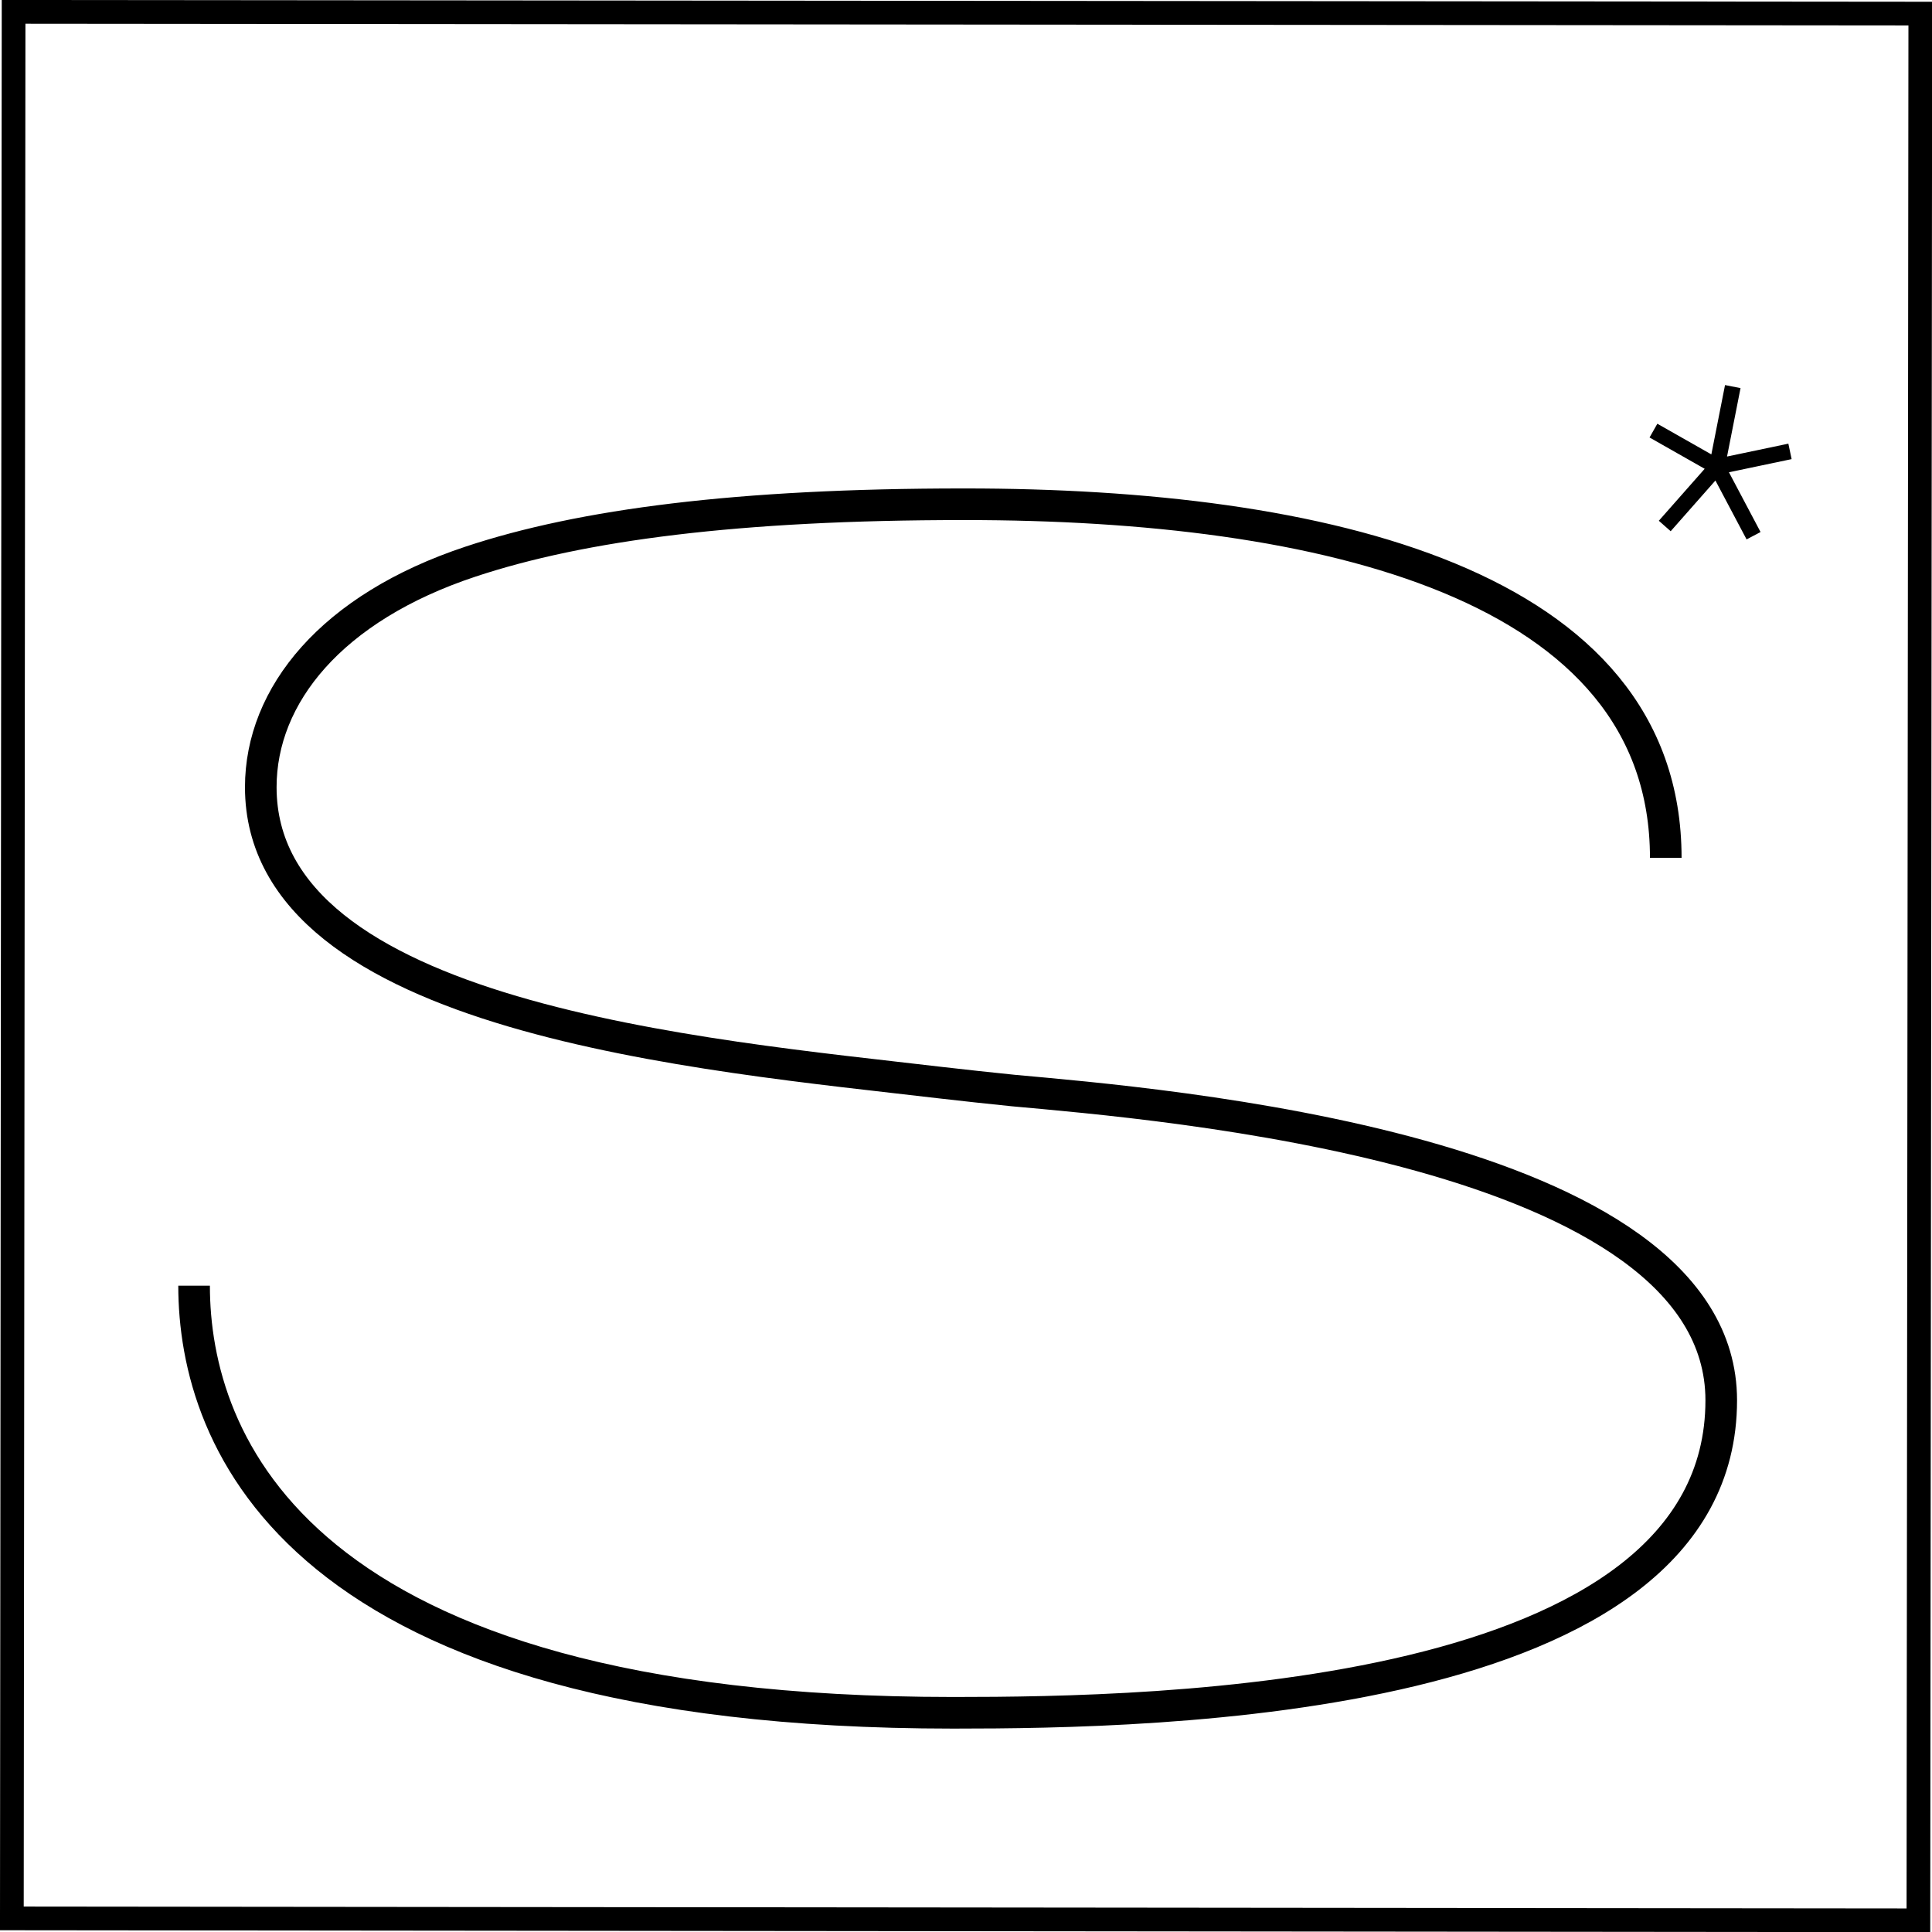 <svg xmlns="http://www.w3.org/2000/svg" viewBox="0 0 244.48 244.48"><defs><style>.cls-1-noir,.cls-2-noir,.cls-3-noir{fill:none;stroke:#000;stroke-miterlimit:10;}.cls-1-noir{stroke-width:3px;}.cls-2-noir{stroke-width:4px;}.cls-3-noir{stroke-width:2px;}</style></defs><g id="Calque_2" data-name="Calque 2"><g id="Calque"><path id="cadre" class="cls-1-noir" d="M242.76,243,1.5,242.76,1.72,1.5,243,1.72Z"></path><path id="lettre" class="cls-2-noir" d="M210.79,108.55c0-34.78-43.64-44.74-88.63-44.74h-.27c-28.45,0-48.26,2.58-62.35,7.26C41.93,76.91,33,88,33,99.61,33,128.89,89.3,133.5,119,137c3.08.36,6.15.68,9.23,1,18.08,1.66,89.58,7.31,89.58,39.2,0,38.48-72,39.54-97,39.54h-.25c-83.23,0-96-34.44-96-54.05"></path><path id="etoile" class="cls-3-noir" d="M226.51,57.12l-9.24,1.94,2-10.14m2.63,18.87-4.62-8.73-6.62,7.5m6.62-7.5-8.05-4.57"></path></g></g></svg>